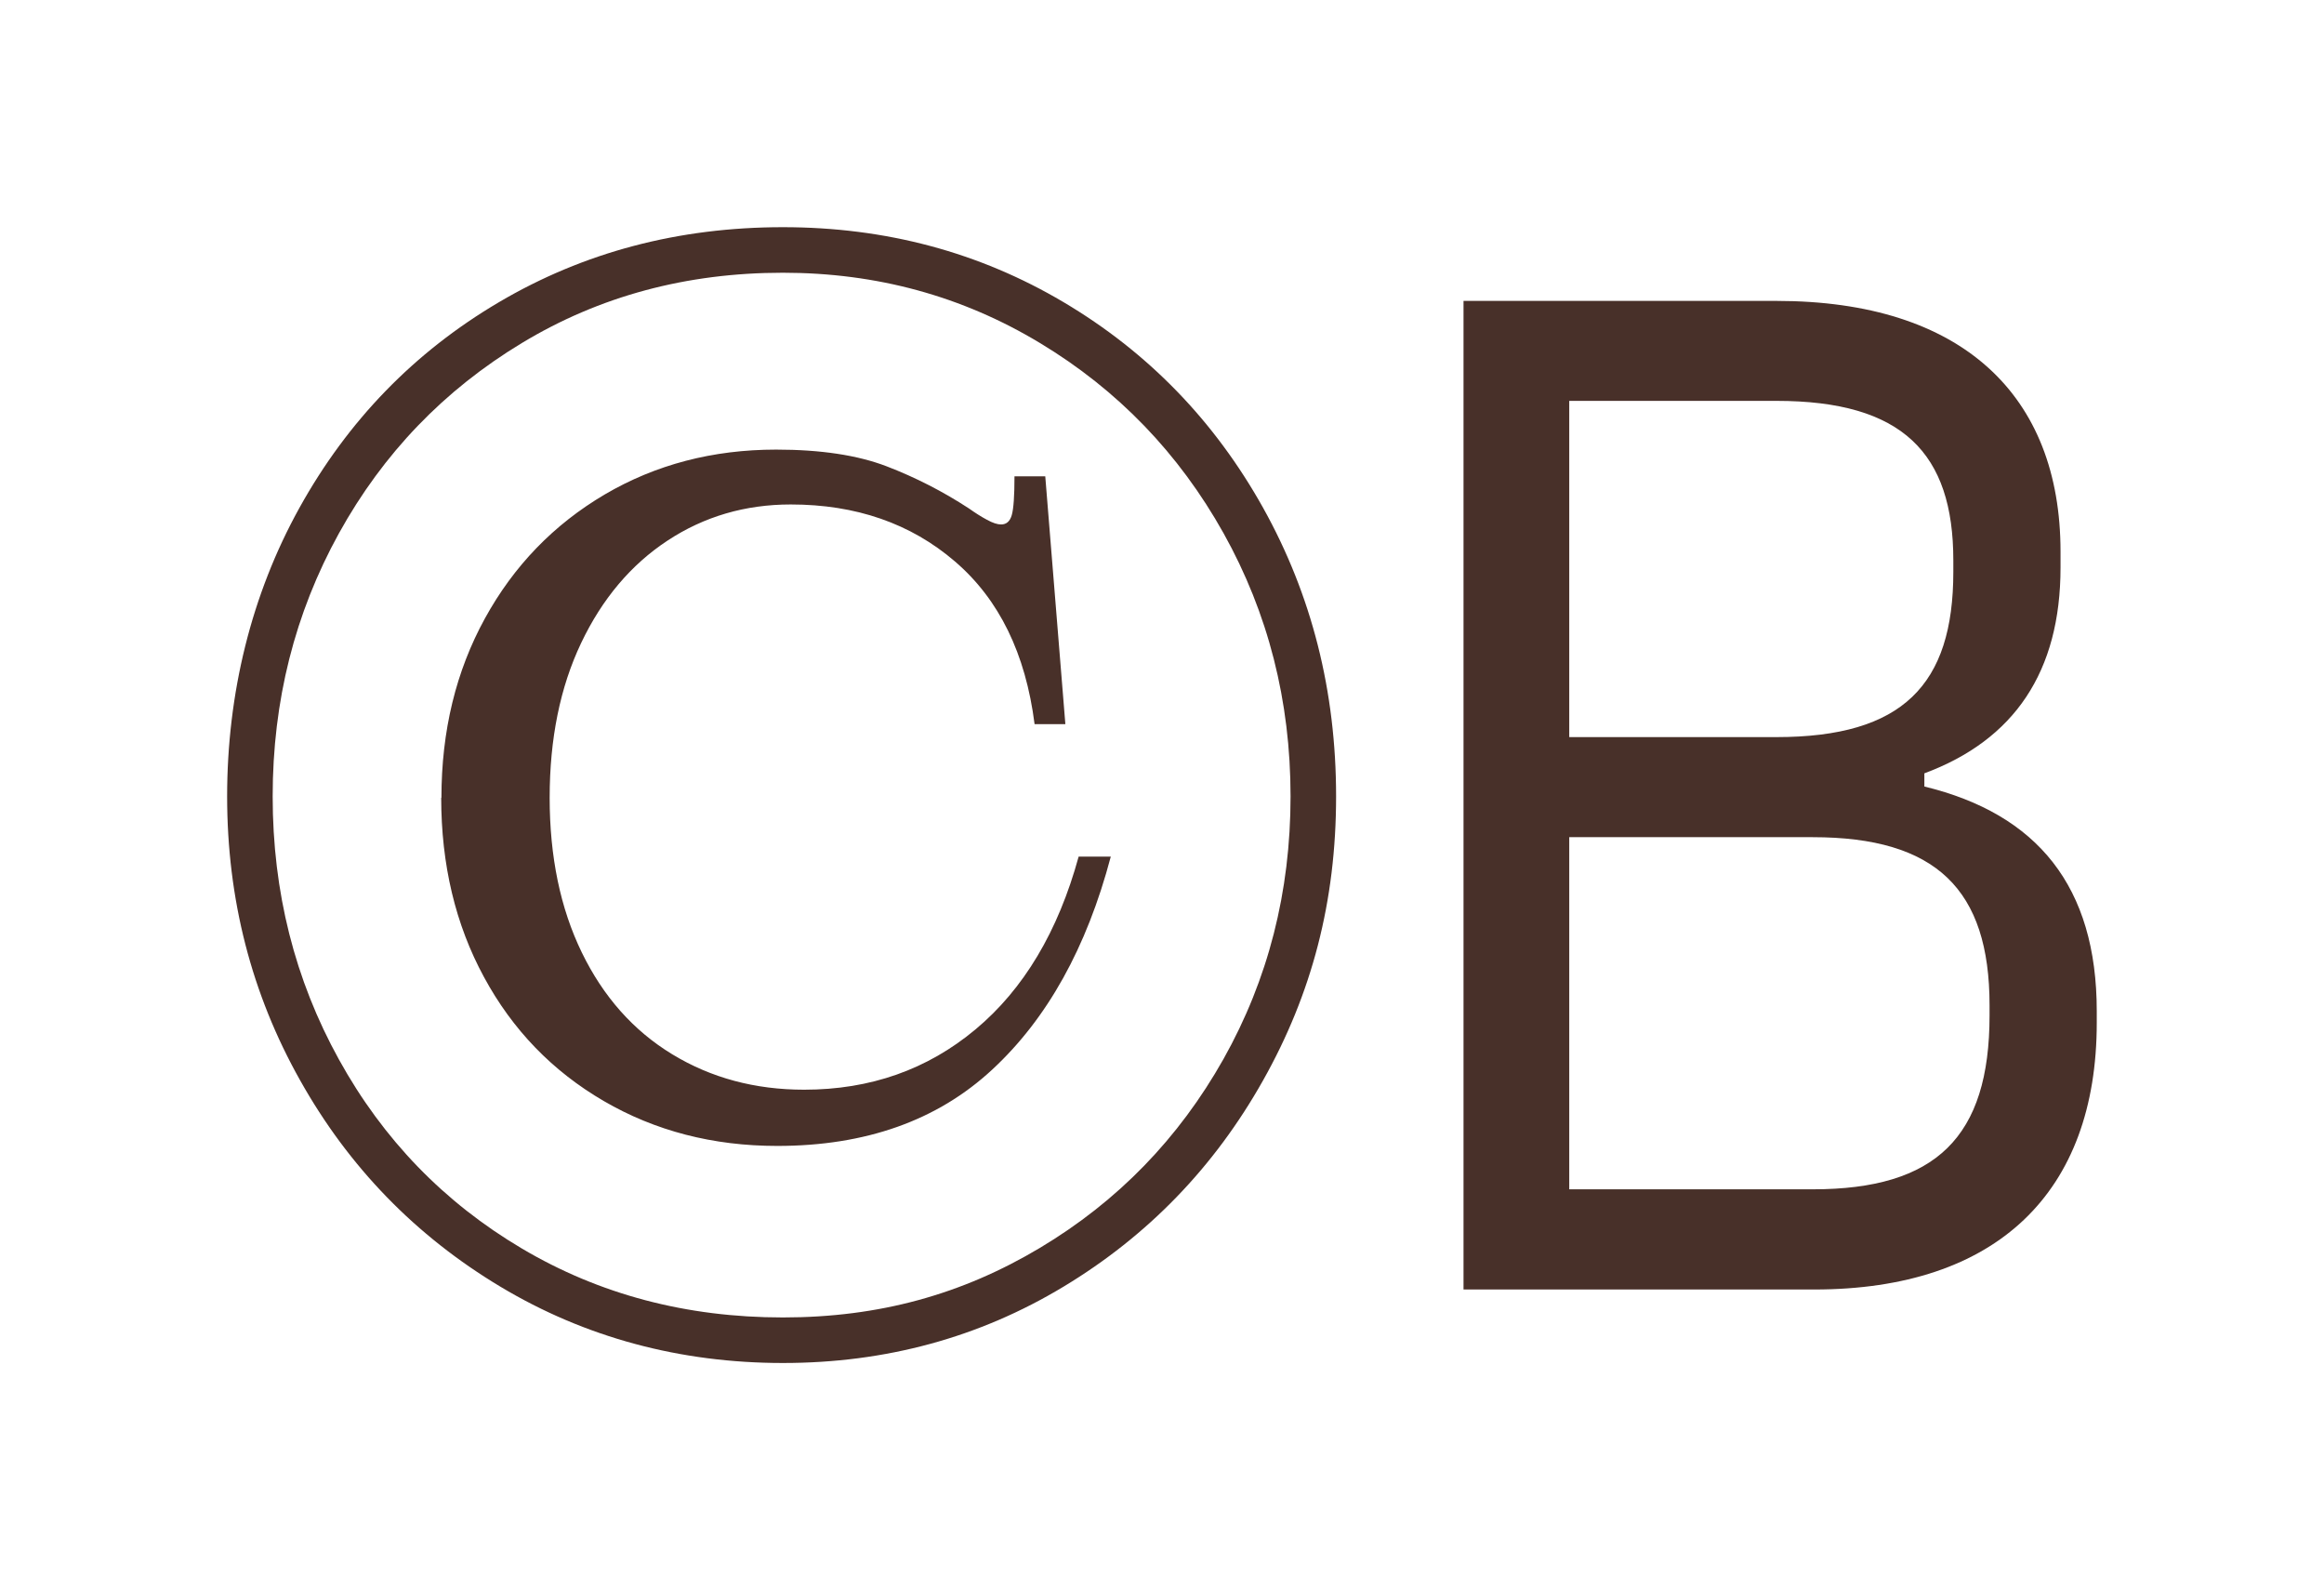<?xml version="1.0" encoding="UTF-8"?><svg id="uuid-76431de7-2991-46d8-86c1-3eea0b4a56c2" xmlns="http://www.w3.org/2000/svg" viewBox="0 0 204.64 140"><defs><style>.uuid-5815b178-0a09-4950-8919-68f7e70d20da{fill:#483029;}</style></defs><path class="uuid-5815b178-0a09-4950-8919-68f7e70d20da" d="M68.94,20c9.04,0,17.28,2.2,24.71,6.6,7.43,4.4,13.29,10.44,17.57,18.1,4.28,7.67,6.43,16.14,6.43,25.41s-2.14,17.38-6.43,25c-4.29,7.63-10.14,13.68-17.57,18.16-7.43,4.48-15.67,6.72-24.71,6.72s-17.41-2.24-24.88-6.72c-7.47-4.48-13.35-10.53-17.63-18.16-4.29-7.62-6.43-15.96-6.43-25s2.12-17.75,6.37-25.41c4.25-7.66,10.1-13.7,17.57-18.1,7.47-4.4,15.8-6.6,25-6.6ZM68.94,24.01c-8.49,0-16.16,2.06-22.99,6.19-6.84,4.13-12.21,9.71-16.1,16.74-3.89,7.04-5.84,14.76-5.84,23.17s1.95,16.14,5.84,23.17c3.89,7.04,9.26,12.58,16.1,16.63s14.5,6.07,22.99,6.07,15.8-2.04,22.64-6.13c6.84-4.09,12.22-9.63,16.16-16.63,3.93-7,5.9-14.7,5.9-23.11s-1.97-16.13-5.9-23.17c-3.93-7.03-9.32-12.62-16.16-16.74-6.84-4.13-14.39-6.19-22.64-6.19ZM38.87,70.24c0-5.9,1.28-11.16,3.83-15.8,2.55-4.64,6.07-8.27,10.55-10.91,4.48-2.63,9.51-3.95,15.09-3.95,3.93,0,7.17.49,9.73,1.47,2.55.98,4.97,2.22,7.25,3.71.55.39,1.08.73,1.59,1,.51.28.92.41,1.24.41.47,0,.78-.27.94-.82.16-.55.24-1.69.24-3.42h2.71l1.77,21.82h-2.71c-.79-6.21-3.12-10.99-7.02-14.33-3.89-3.34-8.71-5.01-14.45-5.01-4.01,0-7.63,1.06-10.85,3.18-3.22,2.12-5.76,5.13-7.61,9.02-1.85,3.89-2.77,8.43-2.77,13.62s.94,9.73,2.83,13.62c1.89,3.89,4.54,6.88,7.96,8.96,3.42,2.08,7.29,3.12,11.62,3.12,5.82,0,10.85-1.77,15.09-5.31s7.27-8.61,9.08-15.21h2.83c-2.12,8.02-5.6,14.27-10.44,18.75-4.83,4.48-11.14,6.72-18.93,6.72-5.66,0-10.75-1.32-15.27-3.95-4.52-2.63-8.04-6.27-10.55-10.91-2.52-4.64-3.77-9.91-3.77-15.8Z"/><path class="uuid-5815b178-0a09-4950-8919-68f7e70d20da" d="M169.45,69.24c9.95,2.42,15.18,8.8,15.18,19.78v1.02c0,14.93-8.8,23.48-24.88,23.48h-30.88V26.49h27.56c16.33,0,25.01,8.29,25.01,22.07v1.4c0,9.19-4.08,15.18-11.99,18.12v1.15ZM172,49.33c0-9.44-4.47-14.04-15.57-14.04h-18.25v29.6h18.25c11.1,0,15.57-4.59,15.57-14.55v-1.02ZM175.19,88.5c0-10.21-4.72-14.8-15.57-14.8h-21.44v31h21.44c10.85,0,15.57-4.59,15.57-15.31v-.89Z"/></svg>